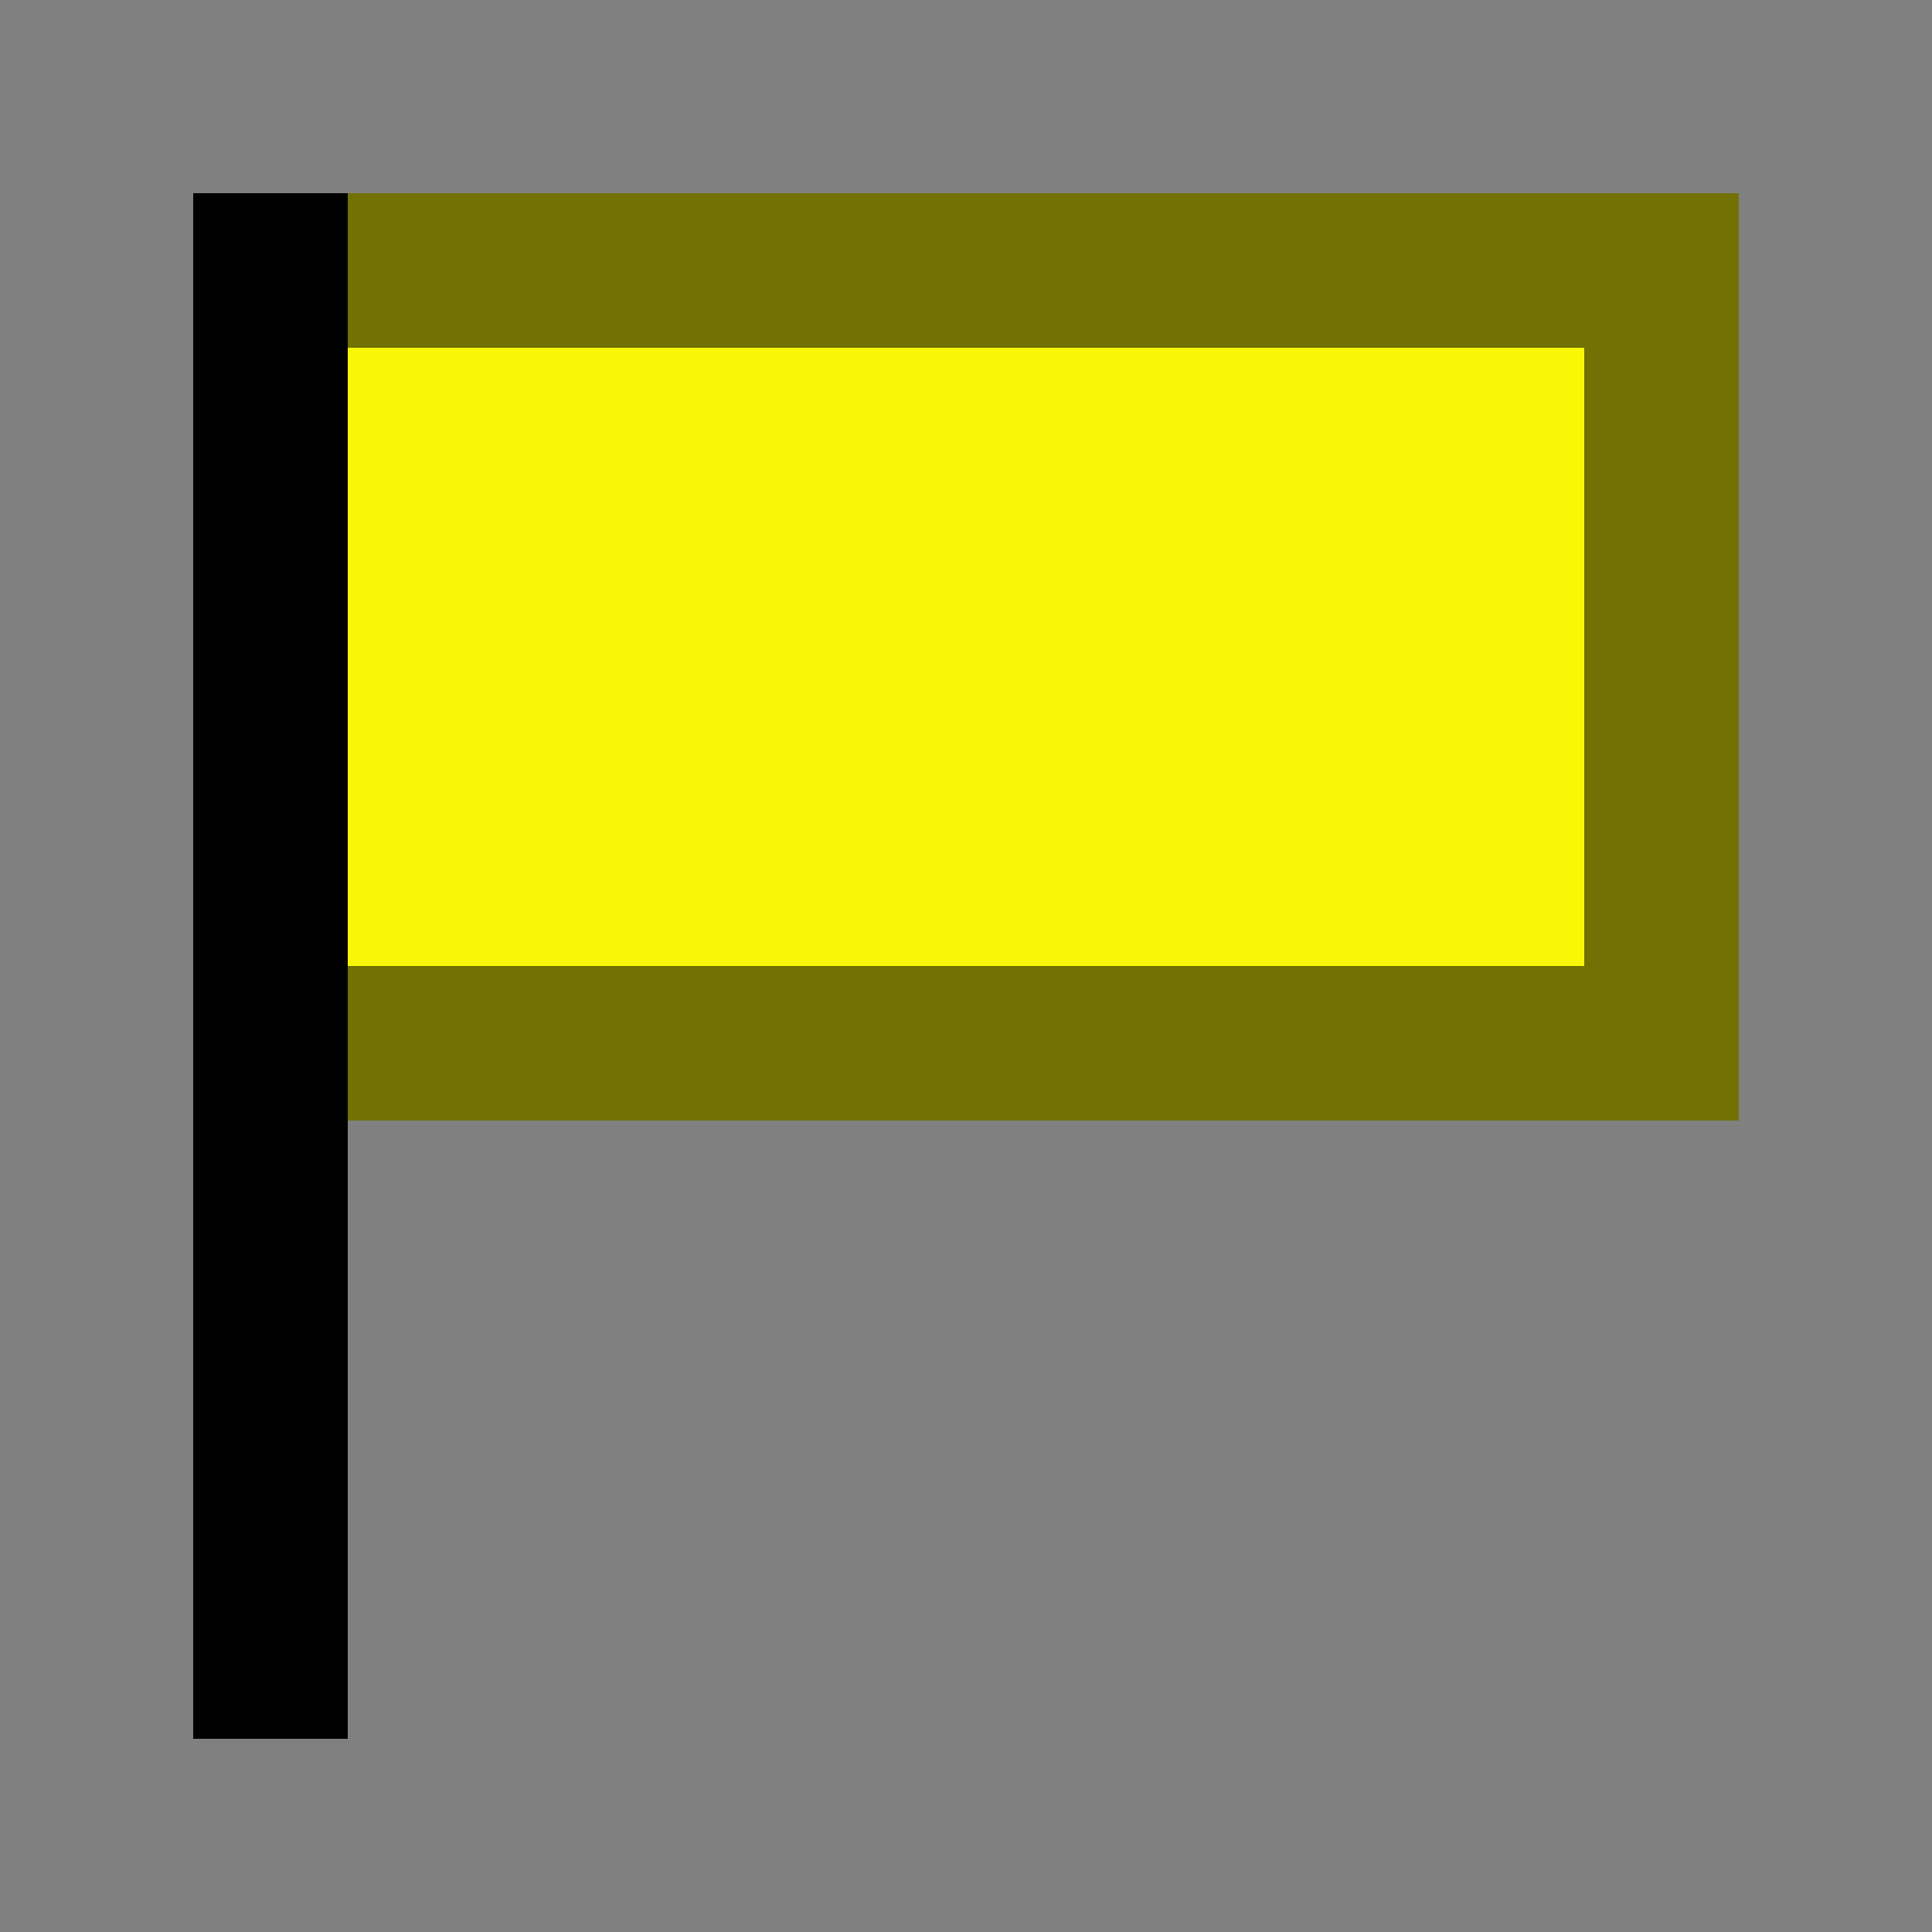 <?xml version="1.0" encoding="utf-8"?>
<!-- Generator: Adobe Illustrator 24.2.1, SVG Export Plug-In . SVG Version: 6.00 Build 0)  -->
<svg version="1.1" xmlns="http://www.w3.org/2000/svg" xmlns:xlink="http://www.w3.org/1999/xlink" x="0px" y="0px"
	 viewBox="0 0 50 50" style="enable-background:new 0 0 50 50;" xml:space="preserve">
<rect x="0" y="0" width="50" height="50" fill="#808080" stroke="none"/>
<style type="text/css">
	.st0{fill:#F9F706;}
	.st1{opacity:0.54;fill:none;stroke:#000000;stroke-width:4;stroke-miterlimit:10;}
	.st2{fill:none;stroke:#000000;stroke-width:3;stroke-miterlimit:10;}
</style>
<g id="レイヤー_2">
	<rect x="7" y="5" class="st0" width="38" height="24"/>
	<rect x="7" y="7" class="st1" width="36" height="20"/>
	<rect x="6.5" y="6.5" class="st2" width="1" height="37"/>
</g>
</svg>

